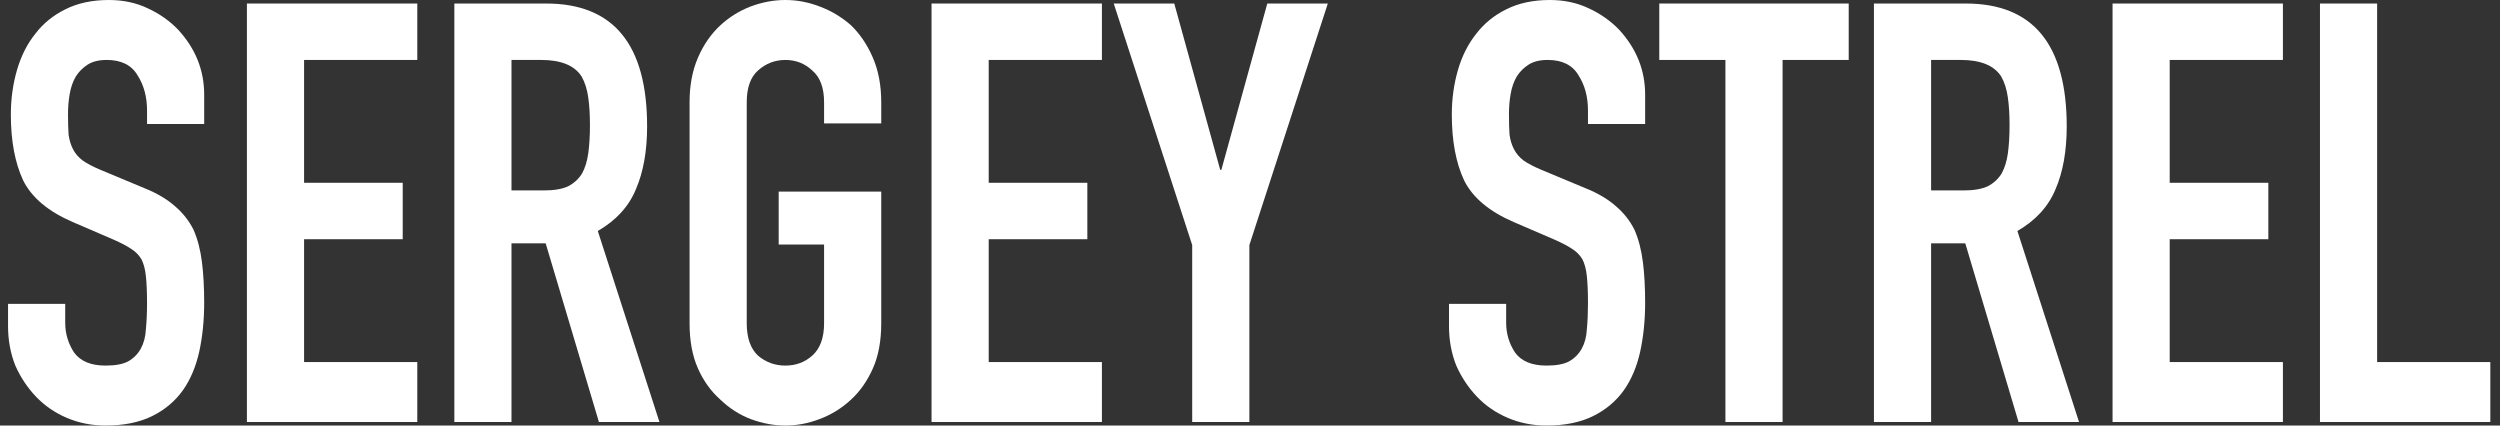 <?xml version="1.0" encoding="UTF-8"?> <svg xmlns="http://www.w3.org/2000/svg" width="141" height="24" viewBox="0 0 141 24" fill="none"><rect x="0" y="0" width="141" height="24" fill="#333333" stroke="none"/><g style="mix-blend-mode:difference"><path d="M11.516 6.994H8.293V6.232C8.293 5.459 8.113 4.796 7.755 4.243C7.418 3.669 6.839 3.381 6.017 3.381C5.574 3.381 5.216 3.47 4.942 3.646C4.668 3.823 4.447 4.044 4.278 4.309C4.11 4.597 3.994 4.928 3.931 5.304C3.868 5.657 3.836 6.033 3.836 6.431C3.836 6.895 3.847 7.282 3.868 7.591C3.91 7.901 3.994 8.177 4.12 8.42C4.247 8.663 4.426 8.873 4.658 9.05C4.911 9.227 5.248 9.403 5.669 9.58L8.134 10.608C8.851 10.895 9.43 11.238 9.873 11.635C10.315 12.011 10.663 12.453 10.916 12.961C11.148 13.492 11.306 14.099 11.39 14.784C11.474 15.447 11.516 16.21 11.516 17.072C11.516 18.066 11.422 18.994 11.232 19.856C11.042 20.696 10.737 21.414 10.315 22.011C9.873 22.63 9.293 23.116 8.577 23.47C7.861 23.823 6.986 24 5.954 24C5.174 24 4.447 23.856 3.773 23.569C3.099 23.282 2.519 22.884 2.034 22.376C1.55 21.867 1.16 21.282 0.865 20.619C0.591 19.934 0.454 19.193 0.454 18.398V17.138H3.678V18.199C3.678 18.818 3.847 19.381 4.184 19.89C4.542 20.376 5.132 20.619 5.954 20.619C6.501 20.619 6.923 20.541 7.218 20.387C7.534 20.21 7.776 19.967 7.945 19.657C8.113 19.348 8.208 18.983 8.229 18.564C8.271 18.122 8.293 17.635 8.293 17.105C8.293 16.486 8.271 15.978 8.229 15.58C8.187 15.182 8.103 14.862 7.976 14.619C7.829 14.376 7.629 14.177 7.376 14.022C7.144 13.867 6.828 13.702 6.428 13.525L4.12 12.53C2.73 11.934 1.792 11.149 1.307 10.177C0.844 9.182 0.612 7.945 0.612 6.464C0.612 5.58 0.728 4.74 0.96 3.945C1.192 3.149 1.539 2.464 2.003 1.889C2.445 1.315 3.004 0.862 3.678 0.53C4.373 0.177 5.195 0 6.143 0C6.944 0 7.671 0.155 8.324 0.464C8.998 0.773 9.578 1.182 10.062 1.691C11.032 2.751 11.516 3.967 11.516 5.337V6.994Z" fill="white"></path><path d="M13.926 23.801V0.199H23.535V3.381H17.15V10.309H22.713V13.492H17.15V20.42H23.535V23.801H13.926Z" fill="white"></path><path d="M28.848 3.381V10.74H30.681C31.25 10.74 31.703 10.663 32.041 10.508C32.378 10.332 32.641 10.088 32.831 9.779C32.999 9.47 33.115 9.094 33.178 8.652C33.242 8.188 33.273 7.657 33.273 7.061C33.273 6.464 33.242 5.945 33.178 5.503C33.115 5.039 32.989 4.641 32.799 4.309C32.399 3.691 31.64 3.381 30.523 3.381H28.848ZM25.625 23.801V0.199H30.808C34.601 0.199 36.497 2.508 36.497 7.127C36.497 8.519 36.286 9.702 35.865 10.674C35.465 11.646 34.748 12.431 33.716 13.028L37.193 23.801H33.779L30.776 13.724H28.848V23.801H25.625Z" fill="white"></path><path d="M38.892 5.768C38.892 4.818 39.05 3.978 39.366 3.249C39.682 2.519 40.104 1.912 40.631 1.425C41.136 0.961 41.705 0.608 42.337 0.365C42.991 0.122 43.644 0 44.297 0C44.95 0 45.593 0.122 46.225 0.365C46.878 0.608 47.468 0.961 47.995 1.425C48.501 1.912 48.912 2.519 49.228 3.249C49.544 3.978 49.702 4.818 49.702 5.768V6.961H46.478V5.768C46.478 4.95 46.257 4.354 45.814 3.978C45.393 3.58 44.887 3.381 44.297 3.381C43.707 3.381 43.191 3.58 42.748 3.978C42.327 4.354 42.116 4.95 42.116 5.768V18.232C42.116 19.05 42.327 19.657 42.748 20.055C43.191 20.431 43.707 20.619 44.297 20.619C44.887 20.619 45.393 20.431 45.814 20.055C46.257 19.657 46.478 19.05 46.478 18.232V13.79H43.918V10.807H49.702V18.232C49.702 19.227 49.544 20.077 49.228 20.785C48.912 21.492 48.501 22.077 47.995 22.541C47.468 23.028 46.878 23.392 46.225 23.635C45.593 23.878 44.95 24 44.297 24C43.644 24 42.991 23.878 42.337 23.635C41.705 23.392 41.136 23.028 40.631 22.541C40.104 22.077 39.682 21.492 39.366 20.785C39.05 20.077 38.892 19.227 38.892 18.232V5.768Z" fill="white"></path><path d="M52.539 23.801V0.199H62.148V3.381H55.763V10.309H61.326V13.492H55.763V20.42H62.148V23.801H52.539Z" fill="white"></path><path d="M67.24 23.801V13.823L62.815 0.199H66.229L68.82 9.58H68.884L71.475 0.199H74.889L70.464 13.823V23.801H67.24Z" fill="white"></path><path d="M92.786 6.994H89.562V6.232C89.562 5.459 89.383 4.796 89.025 4.243C88.688 3.669 88.108 3.381 87.286 3.381C86.844 3.381 86.486 3.47 86.212 3.646C85.938 3.823 85.716 4.044 85.548 4.309C85.379 4.597 85.263 4.928 85.2 5.304C85.137 5.657 85.105 6.033 85.105 6.431C85.105 6.895 85.116 7.282 85.137 7.591C85.179 7.901 85.263 8.177 85.39 8.42C85.516 8.663 85.695 8.873 85.927 9.05C86.18 9.227 86.517 9.403 86.939 9.58L89.404 10.608C90.12 10.895 90.7 11.238 91.142 11.635C91.585 12.011 91.932 12.453 92.185 12.961C92.417 13.492 92.575 14.099 92.659 14.784C92.744 15.447 92.786 16.21 92.786 17.072C92.786 18.066 92.691 18.994 92.501 19.856C92.312 20.696 92.006 21.414 91.585 22.011C91.142 22.63 90.563 23.116 89.846 23.47C89.13 23.823 88.256 24 87.223 24C86.444 24 85.716 23.856 85.042 23.569C84.368 23.282 83.788 22.884 83.304 22.376C82.819 21.867 82.429 21.282 82.134 20.619C81.861 19.934 81.724 19.193 81.724 18.398V17.138H84.947V18.199C84.947 18.818 85.116 19.381 85.453 19.89C85.811 20.376 86.401 20.619 87.223 20.619C87.771 20.619 88.192 20.541 88.487 20.387C88.803 20.21 89.046 19.967 89.214 19.657C89.383 19.348 89.478 18.983 89.499 18.564C89.541 18.122 89.562 17.635 89.562 17.105C89.562 16.486 89.541 15.978 89.499 15.58C89.457 15.182 89.372 14.862 89.246 14.619C89.098 14.376 88.898 14.177 88.645 14.022C88.414 13.867 88.097 13.702 87.697 13.525L85.39 12.53C83.999 11.934 83.062 11.149 82.577 10.177C82.113 9.182 81.882 7.945 81.882 6.464C81.882 5.58 81.998 4.74 82.229 3.945C82.461 3.149 82.809 2.464 83.272 1.889C83.715 1.315 84.273 0.862 84.947 0.53C85.643 0.177 86.465 0 87.413 0C88.213 0 88.94 0.155 89.594 0.464C90.268 0.773 90.847 1.182 91.332 1.691C92.301 2.751 92.786 3.967 92.786 5.337V6.994Z" fill="white"></path><path d="M97.314 23.801V3.381H93.584V0.199H104.267V3.381H100.537V23.801H97.314Z" fill="white"></path><path d="M108.914 3.381V10.74H110.747C111.316 10.74 111.769 10.663 112.106 10.508C112.443 10.332 112.707 10.088 112.896 9.779C113.065 9.47 113.181 9.094 113.244 8.652C113.307 8.188 113.339 7.657 113.339 7.061C113.339 6.464 113.307 5.945 113.244 5.503C113.181 5.039 113.054 4.641 112.865 4.309C112.464 3.691 111.706 3.381 110.589 3.381H108.914ZM105.69 23.801V0.199H110.874C114.666 0.199 116.563 2.508 116.563 7.127C116.563 8.519 116.352 9.702 115.931 10.674C115.53 11.646 114.814 12.431 113.781 13.028L117.258 23.801H113.845L110.842 13.724H108.914V23.801H105.69Z" fill="white"></path><path d="M119.148 23.801V0.199H128.756V3.381H122.371V10.309H127.934V13.492H122.371V20.42H128.756V23.801H119.148Z" fill="white"></path><path d="M130.846 23.801V0.199H134.07V20.42H140.454V23.801H130.846Z" fill="white"></path></g></svg> 